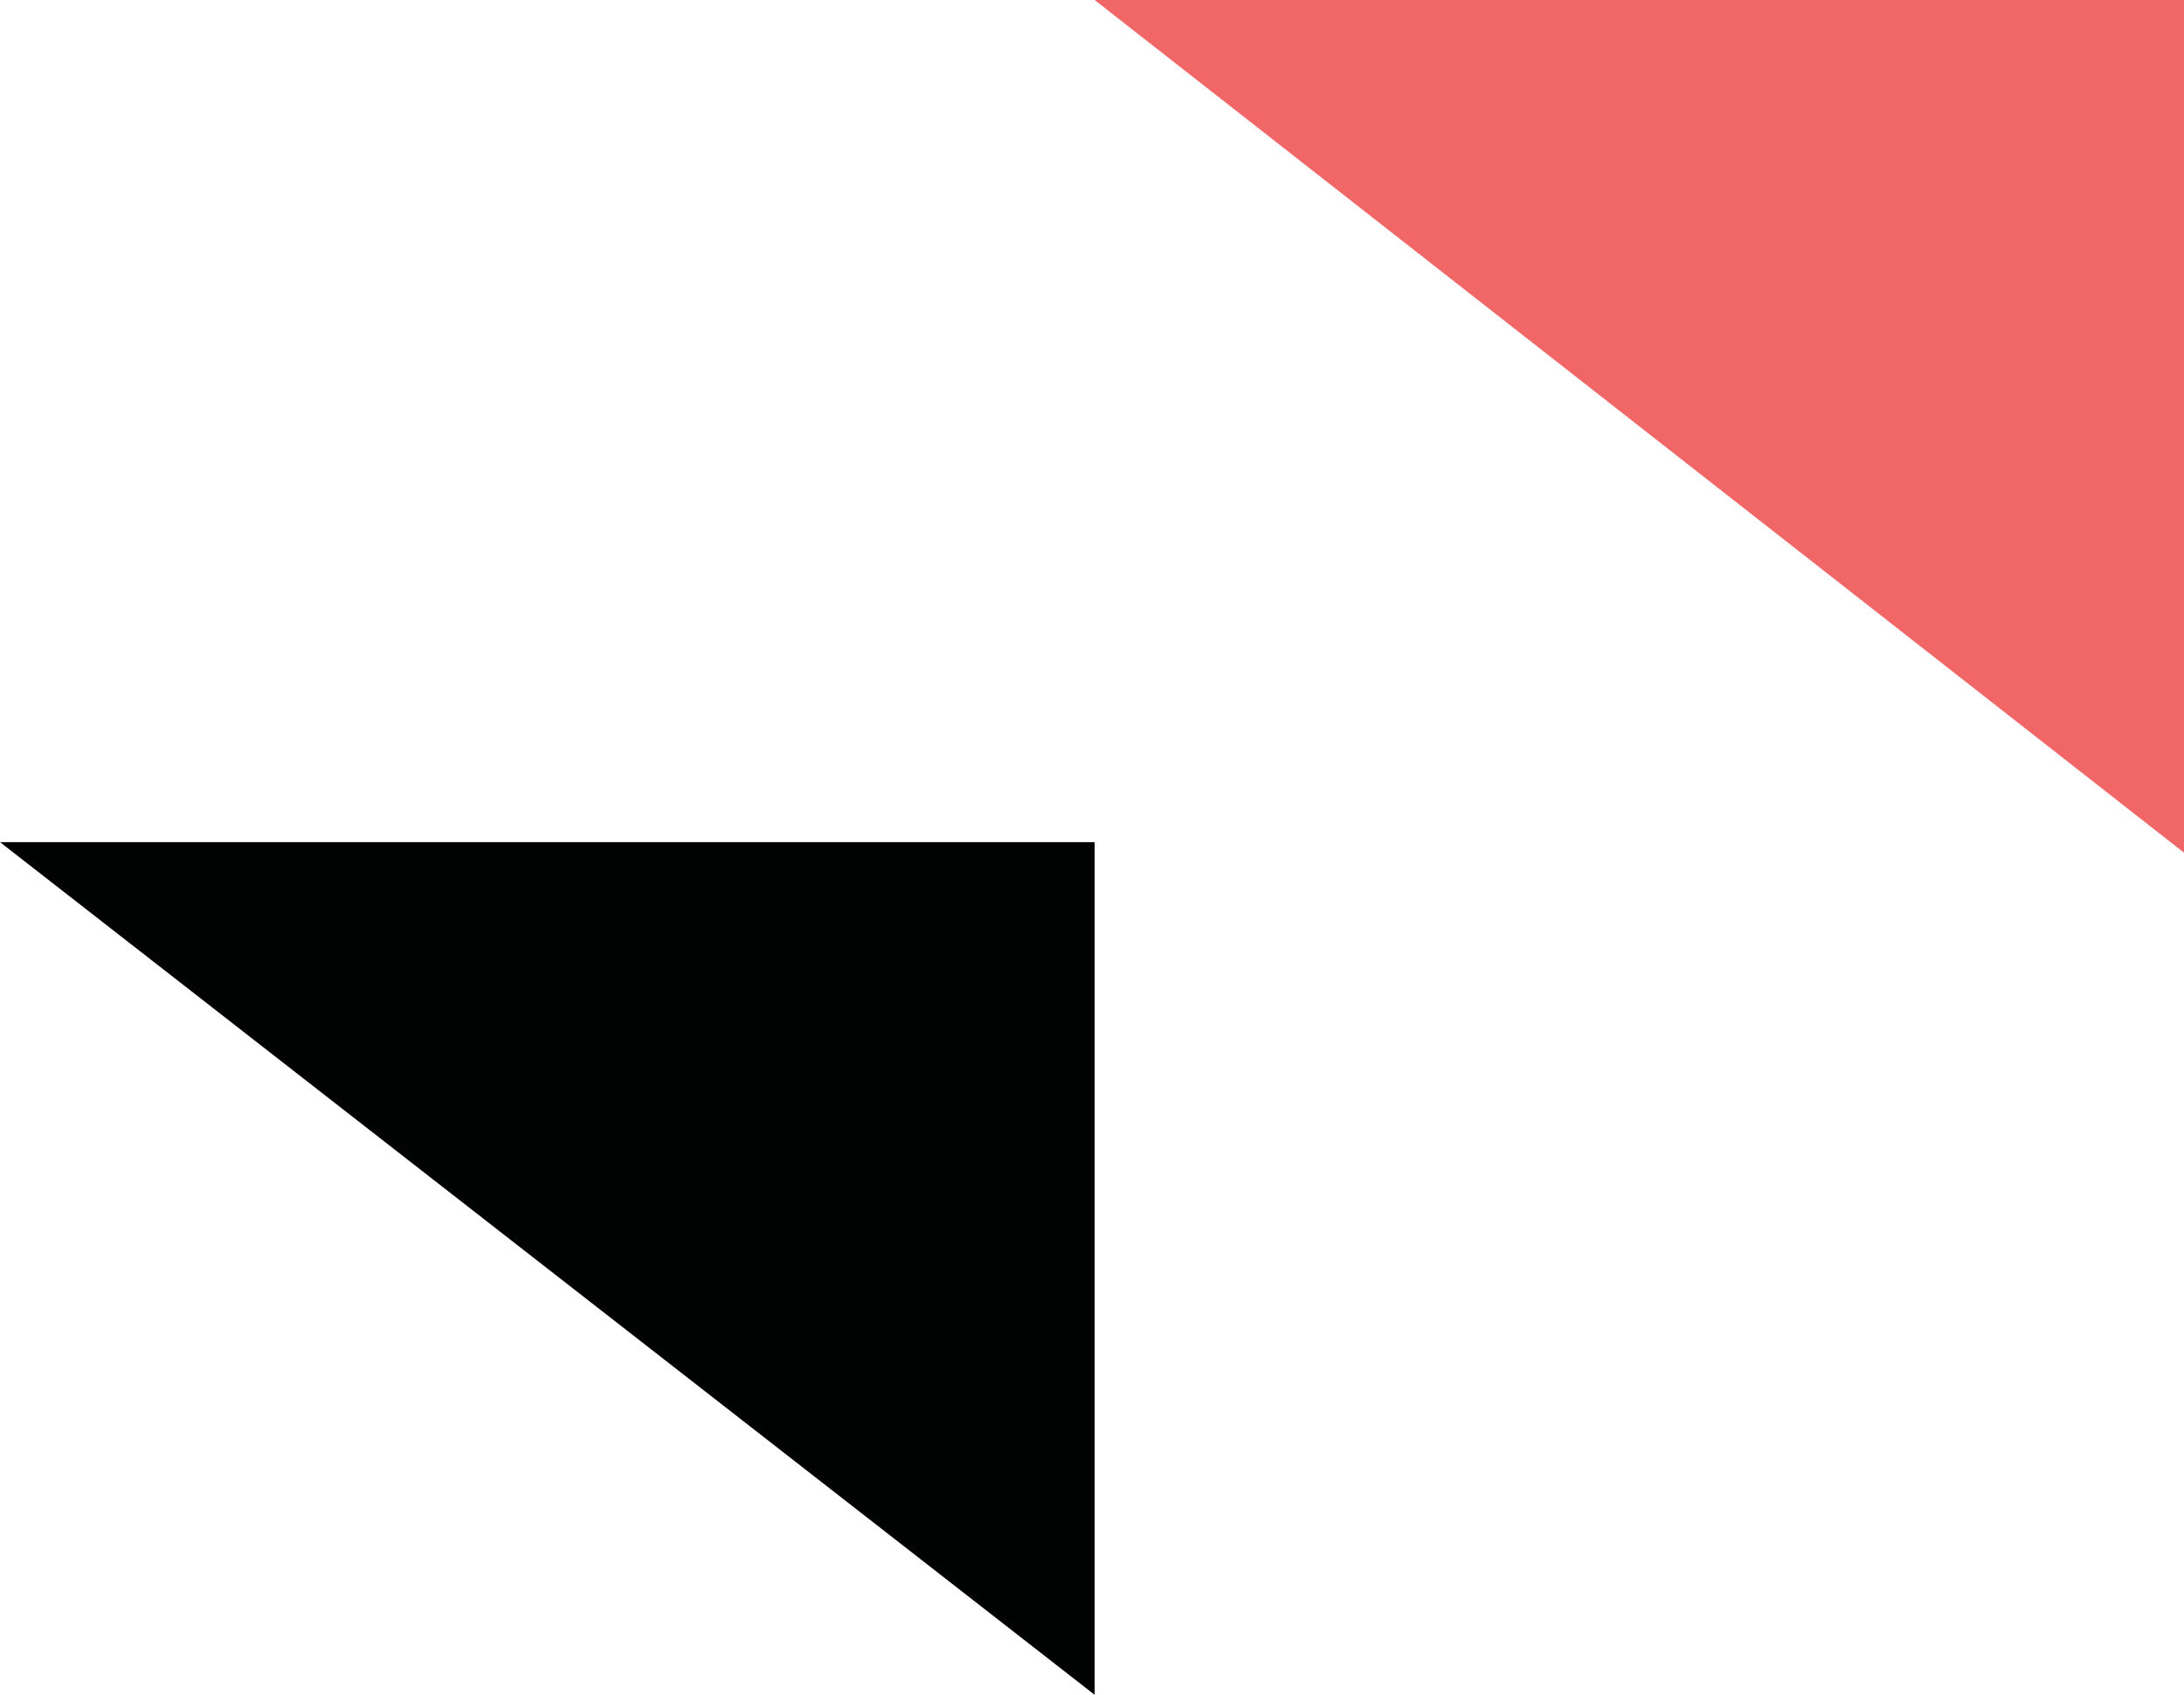 <svg xmlns="http://www.w3.org/2000/svg" width="415" height="322" viewBox="0 0 415 322" fill="none"><path d="M208 160V322L0 160H208Z" fill="#010202"></path><path d="M415 0V162L208 0H415Z" fill="#F16667"></path></svg>